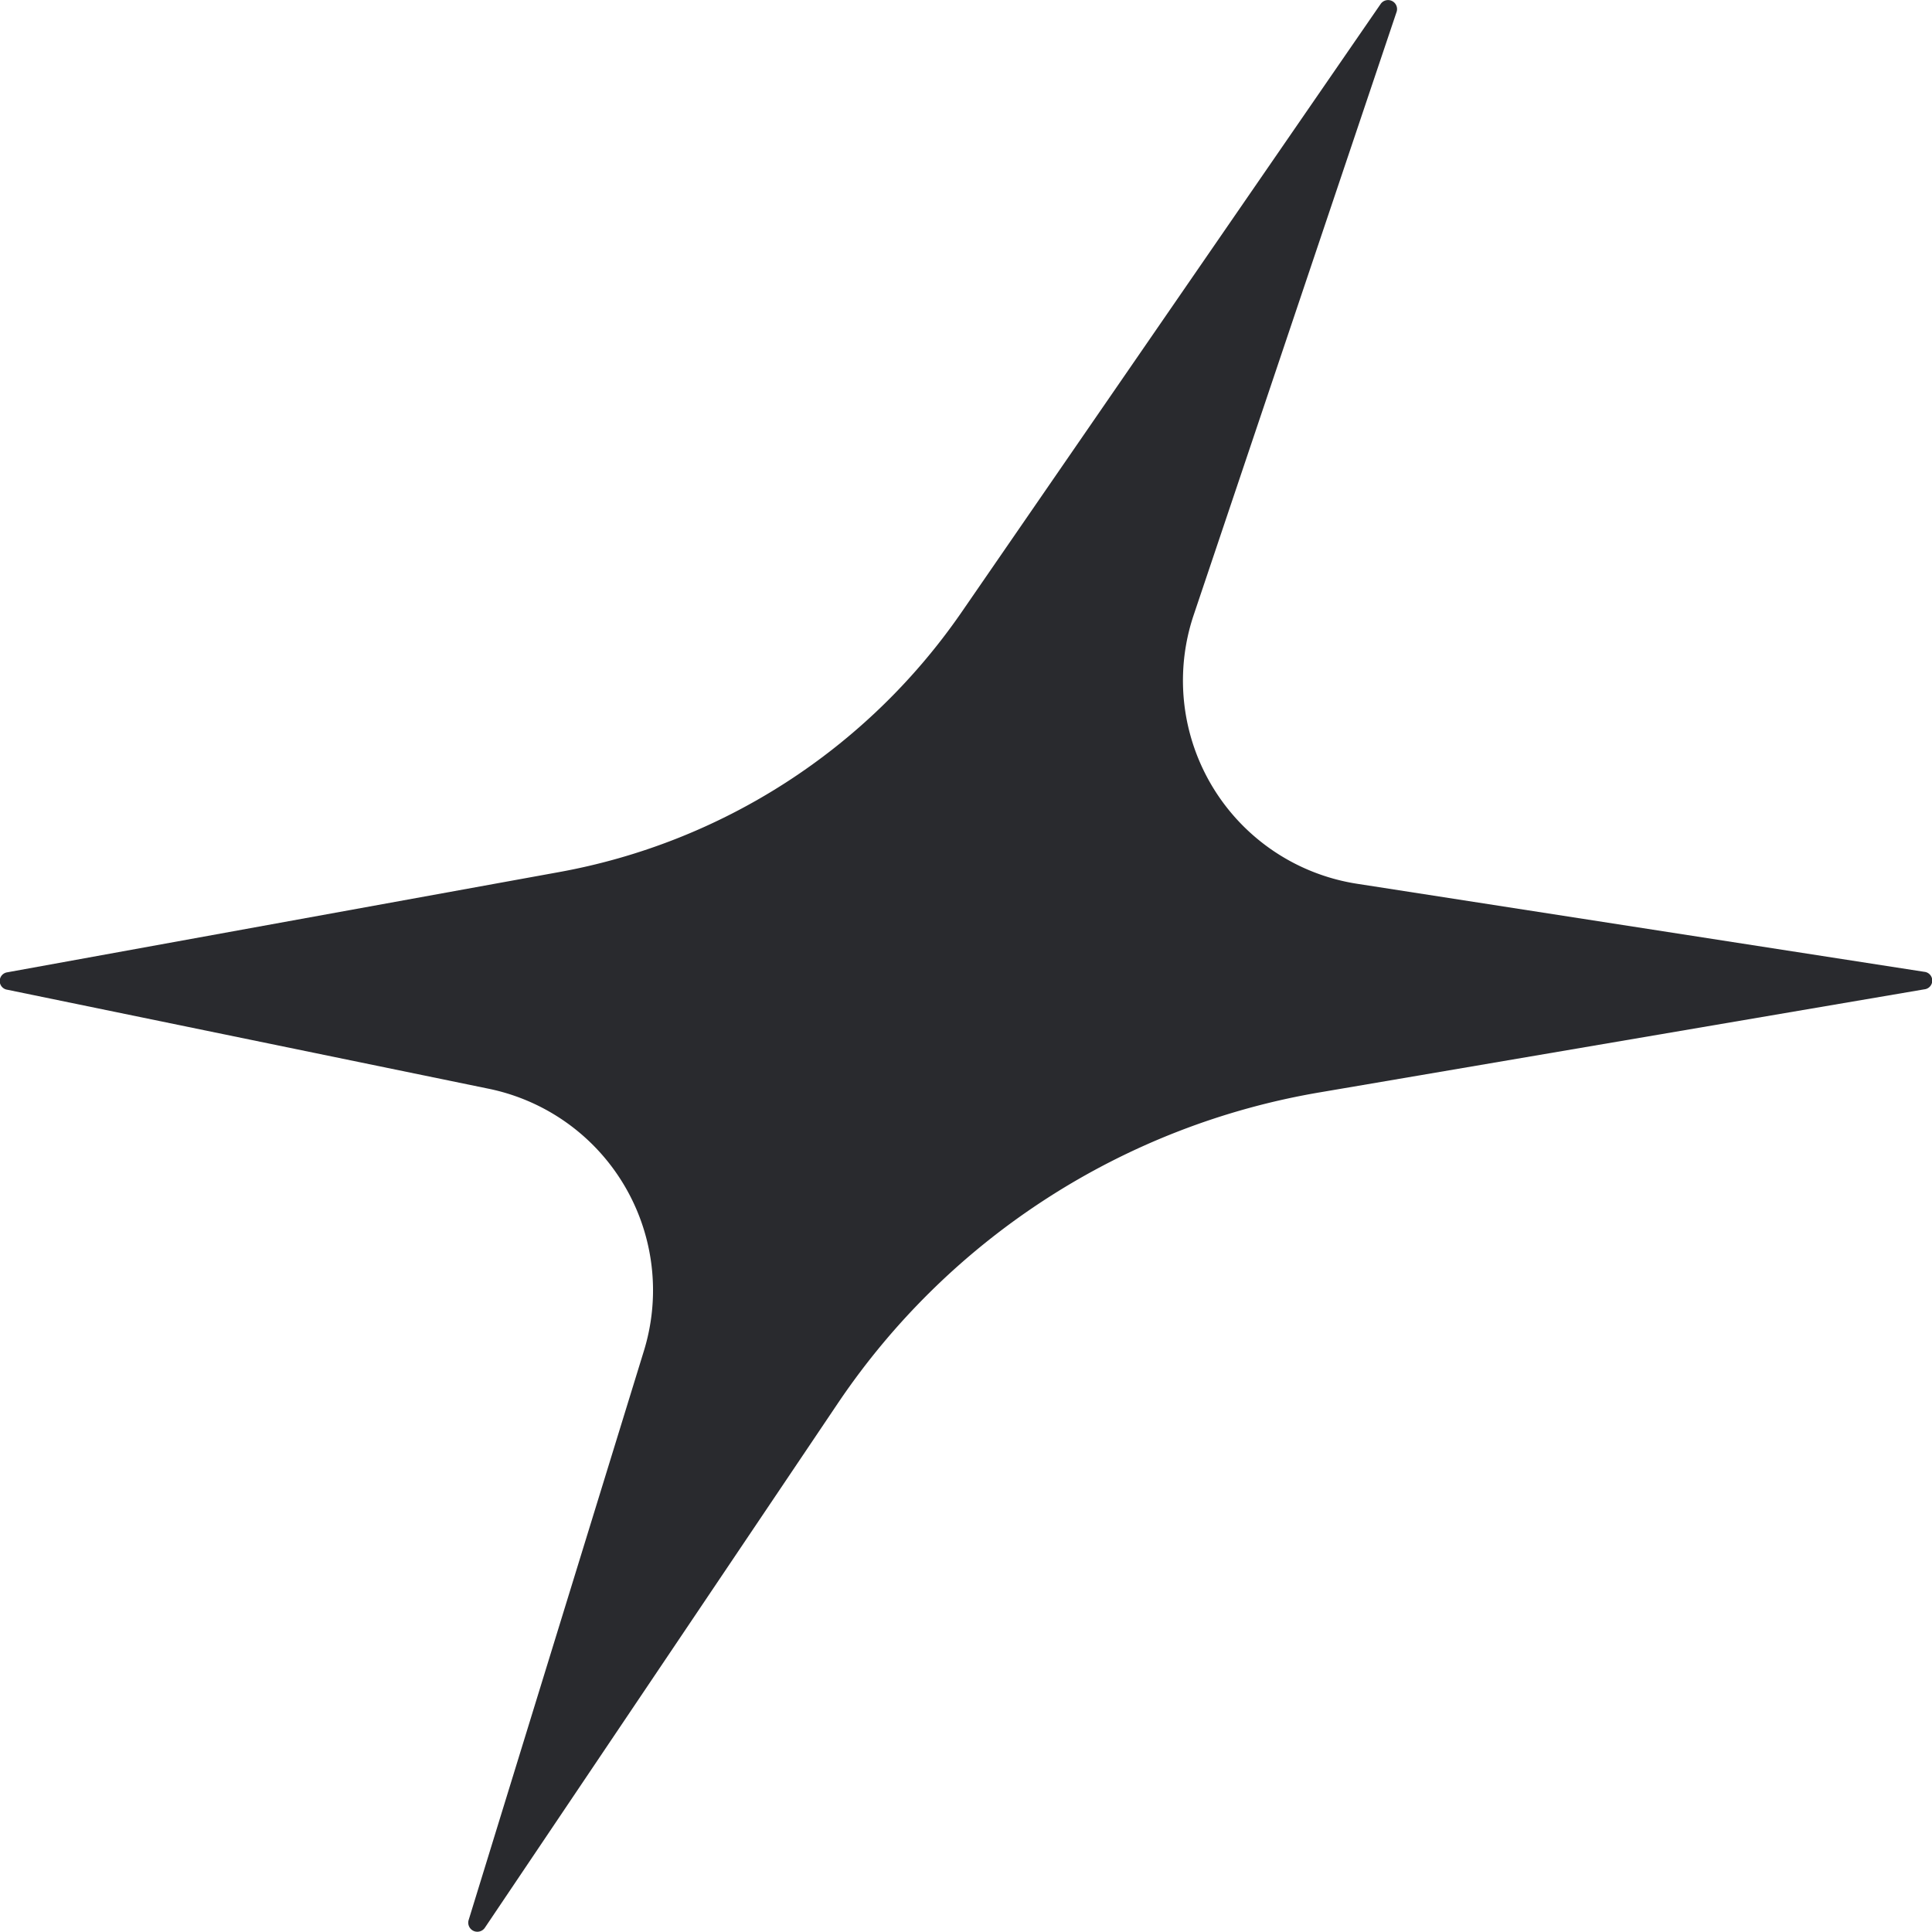 <?xml version="1.0" encoding="UTF-8"?> <svg xmlns="http://www.w3.org/2000/svg" id="Layer_1" data-name="Layer 1" viewBox="0 0 195.5 195.5"> <defs> <style>.cls-1{fill:#292a2e;}</style> </defs> <path class="cls-1" d="M139.71,2.47a.91.91,0,0,1,1.62.78L120.77,64.36a20.81,20.81,0,0,0,16.69,27.16l57.27,8.89a.89.89,0,0,1,0,1.77L133.59,112.6A73.65,73.65,0,0,0,84.83,144L49.05,197.16a.92.92,0,0,1-1.64-.76l17.77-57.71a20.82,20.82,0,0,0-15.83-26.47l-48.62-10a.89.89,0,0,1,0-1.76L56.5,90.33A63.17,63.17,0,0,0,97.26,64.08Z" transform="translate(0 -2.07)"></path> </svg> 